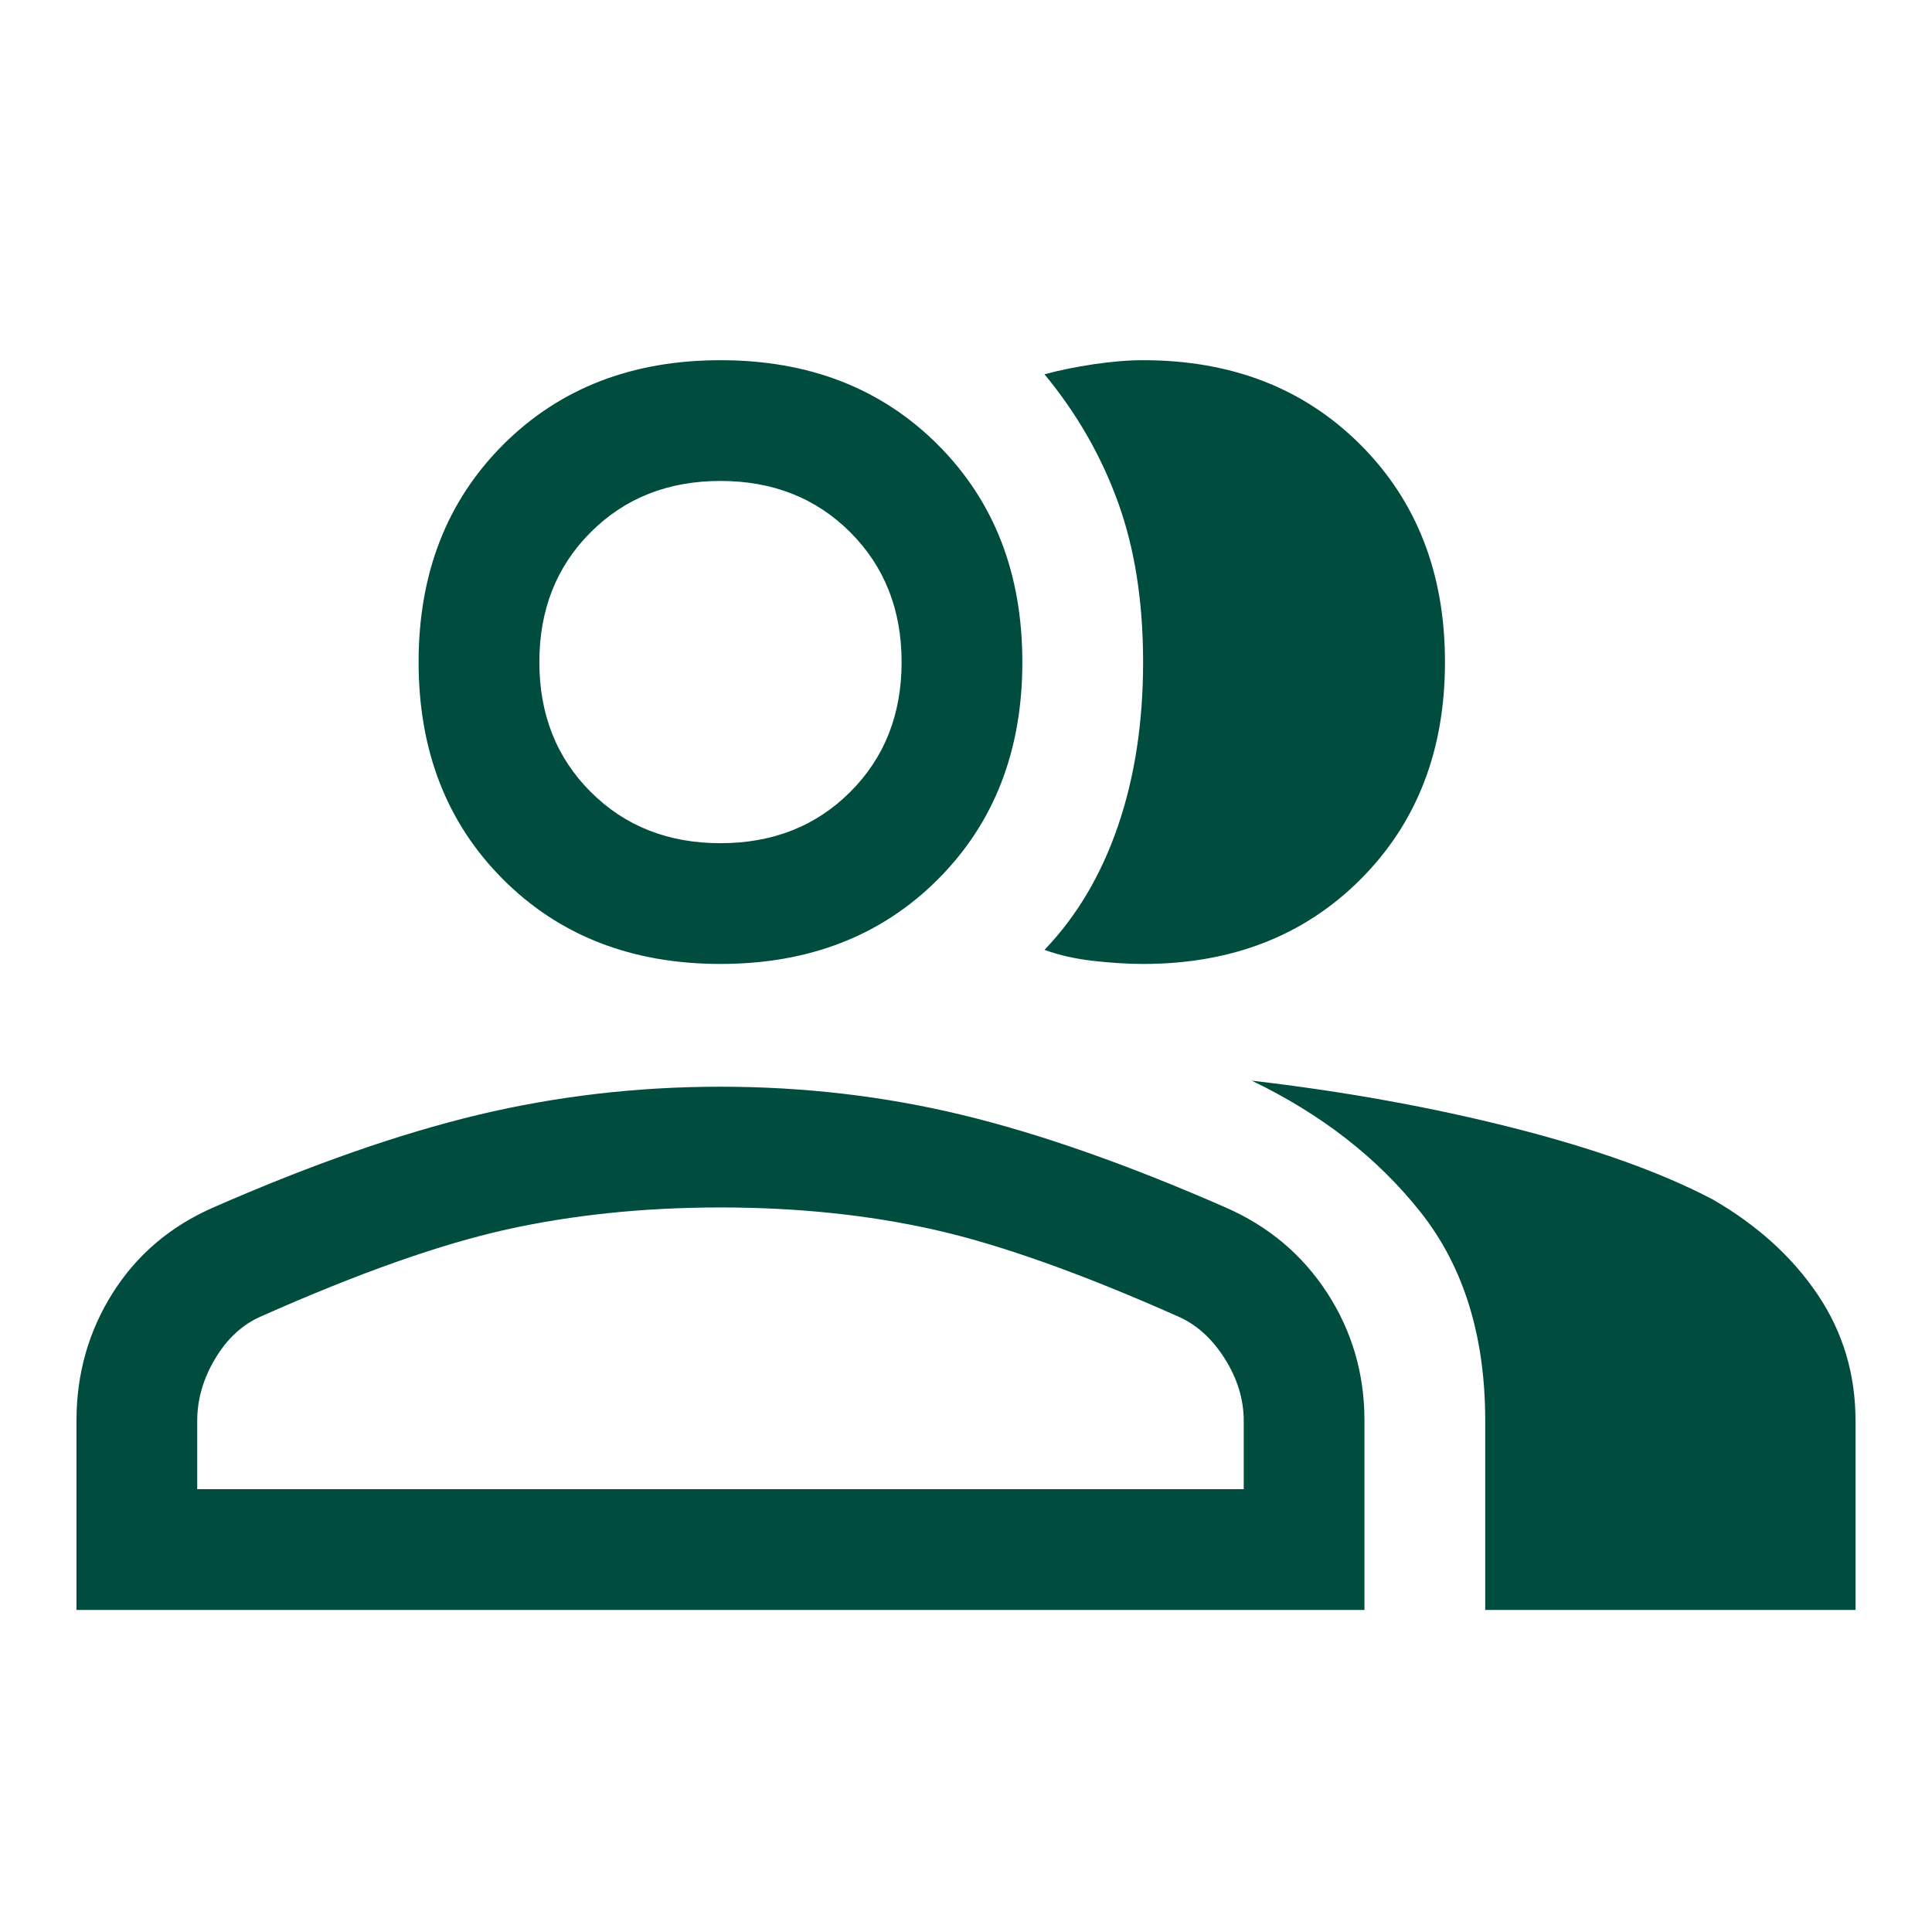 <svg width="48" height="48" viewBox="0 0 48 48" fill="none" xmlns="http://www.w3.org/2000/svg">
<mask id="mask0_1131_2708" style="mask-type:alpha" maskUnits="userSpaceOnUse" x="0" y="0" width="48" height="48">
<rect width="48" height="48" fill="#D9D9D9"/>
</mask>
<g mask="url(#mask0_1131_2708)">
<path d="M1.9 39.999V35.299C1.9 34.133 2.2 33.074 2.8 32.124C3.4 31.174 4.233 30.466 5.3 29.999C7.733 28.933 9.925 28.166 11.875 27.699C13.825 27.233 15.833 26.999 17.9 26.999C19.967 26.999 21.967 27.233 23.9 27.699C25.833 28.166 28.017 28.933 30.45 29.999C31.517 30.466 32.358 31.174 32.975 32.124C33.592 33.074 33.9 34.133 33.9 35.299V39.999H1.9ZM36.9 39.999V35.299C36.9 33.199 36.367 31.474 35.3 30.124C34.233 28.774 32.833 27.683 31.1 26.849C33.4 27.116 35.567 27.508 37.6 28.024C39.633 28.541 41.283 29.133 42.55 29.799C43.65 30.433 44.517 31.216 45.15 32.149C45.783 33.083 46.1 34.133 46.1 35.299V39.999H36.9ZM17.9 23.949C15.7 23.949 13.9 23.249 12.5 21.849C11.1 20.449 10.4 18.649 10.4 16.449C10.4 14.249 11.1 12.449 12.5 11.049C13.9 9.649 15.7 8.949 17.9 8.949C20.1 8.949 21.9 9.649 23.3 11.049C24.7 12.449 25.4 14.249 25.4 16.449C25.4 18.649 24.7 20.449 23.3 21.849C21.9 23.249 20.1 23.949 17.9 23.949ZM35.9 16.449C35.9 18.649 35.2 20.449 33.8 21.849C32.4 23.249 30.6 23.949 28.4 23.949C28.033 23.949 27.625 23.924 27.175 23.874C26.725 23.824 26.317 23.733 25.95 23.599C26.75 22.766 27.358 21.741 27.775 20.524C28.192 19.308 28.4 17.949 28.4 16.449C28.4 14.949 28.192 13.624 27.775 12.474C27.358 11.324 26.75 10.266 25.95 9.299C26.317 9.199 26.725 9.116 27.175 9.049C27.625 8.983 28.033 8.949 28.4 8.949C30.6 8.949 32.4 9.649 33.8 11.049C35.2 12.449 35.9 14.249 35.9 16.449ZM4.9 36.999H30.9V35.299C30.9 34.766 30.742 34.249 30.425 33.749C30.108 33.249 29.717 32.899 29.25 32.699C26.85 31.633 24.833 30.916 23.2 30.549C21.567 30.183 19.8 29.999 17.9 29.999C16 29.999 14.225 30.183 12.575 30.549C10.925 30.916 8.9 31.633 6.5 32.699C6.033 32.899 5.65 33.249 5.35 33.749C5.05 34.249 4.9 34.766 4.9 35.299V36.999ZM17.9 20.949C19.2 20.949 20.275 20.524 21.125 19.674C21.975 18.824 22.4 17.749 22.4 16.449C22.4 15.149 21.975 14.074 21.125 13.224C20.275 12.374 19.2 11.949 17.9 11.949C16.6 11.949 15.525 12.374 14.675 13.224C13.825 14.074 13.4 15.149 13.4 16.449C13.4 17.749 13.825 18.824 14.675 19.674C15.525 20.524 16.6 20.949 17.9 20.949Z" fill="#004D40"/>
</g>
</svg>
